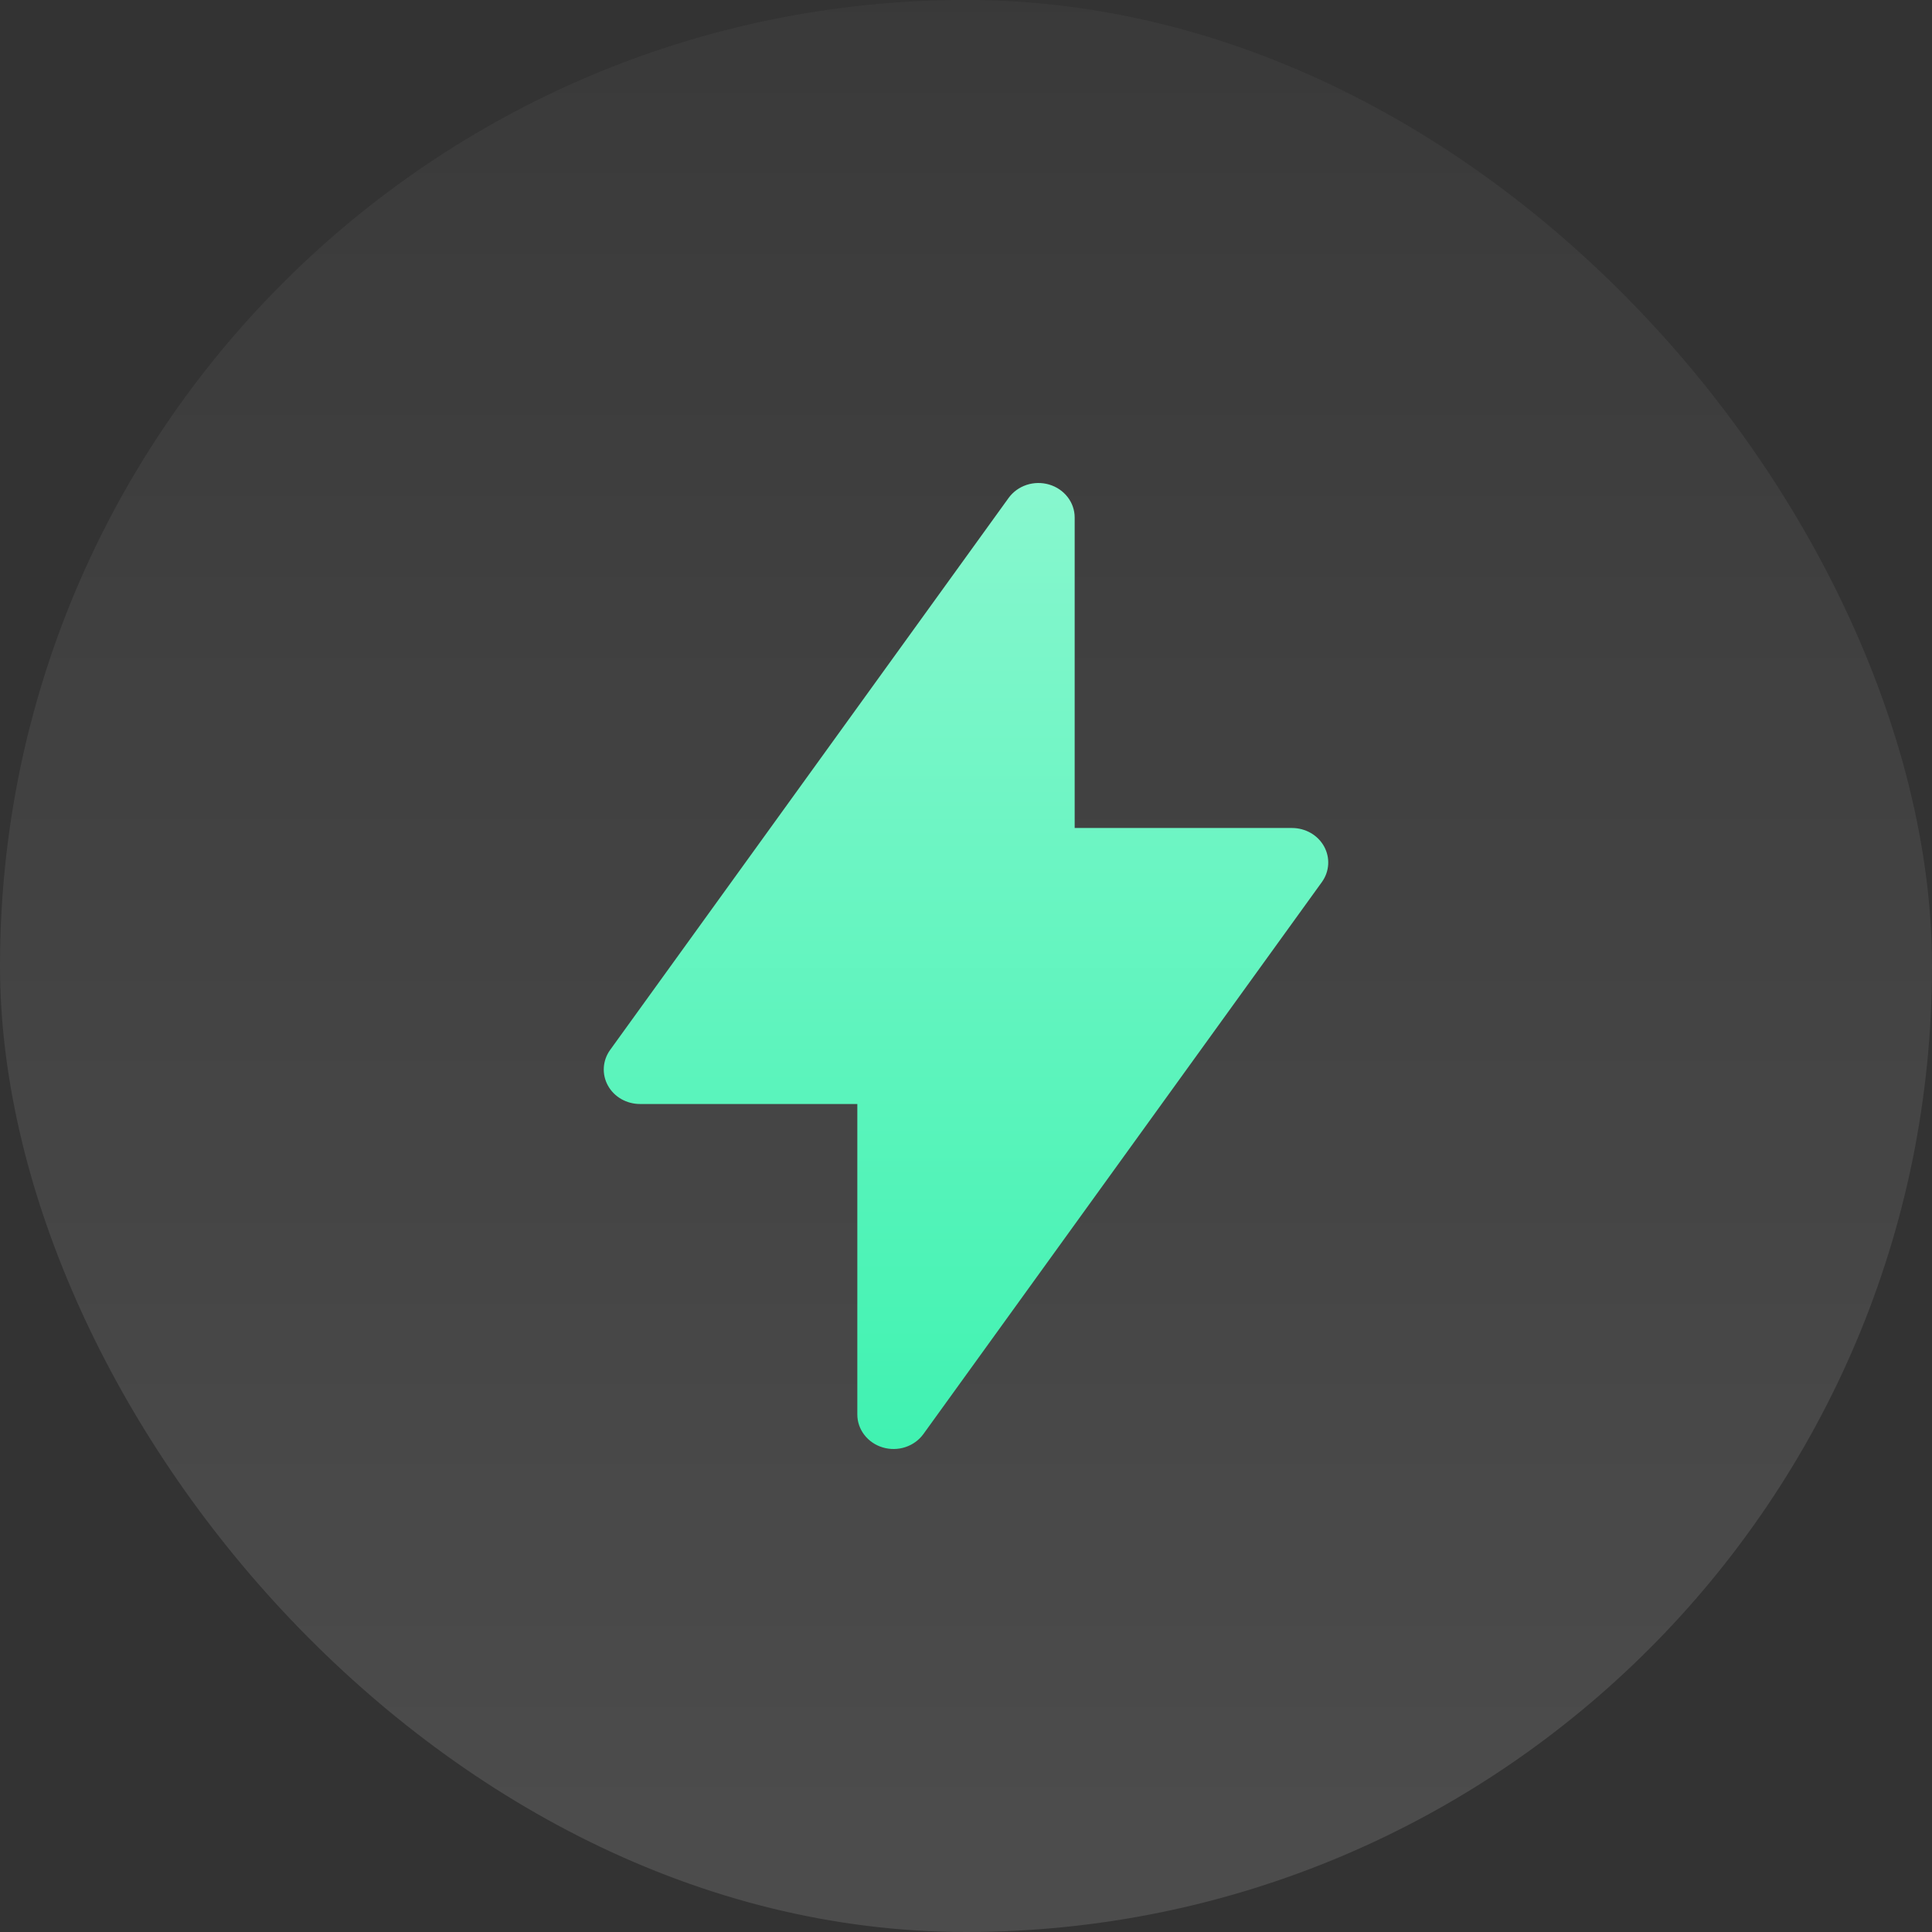 <?xml version="1.0" encoding="UTF-8"?> <svg xmlns="http://www.w3.org/2000/svg" width="56" height="56" viewBox="0 0 56 56" fill="none"><rect x="0" y="0" width="56" height="56" fill="#333333" stroke="none"/><rect width="56" height="56" rx="28" fill="url(#paint0_linear_2168_10674)" fill-opacity="0.12"></rect><path fill-rule="evenodd" clip-rule="evenodd" d="M31.15 14.999C31.15 14.786 31.078 14.578 30.945 14.407C30.812 14.235 30.625 14.108 30.411 14.045C30.197 13.982 29.968 13.985 29.756 14.055C29.544 14.125 29.362 14.258 29.235 14.433L17.684 30.434C17.576 30.584 17.513 30.76 17.502 30.942C17.491 31.123 17.532 31.305 17.621 31.466C17.71 31.627 17.843 31.762 18.007 31.856C18.171 31.95 18.358 32 18.55 32H24.85V41.001C24.85 41.214 24.922 41.422 25.055 41.593C25.188 41.765 25.375 41.892 25.589 41.955C25.803 42.018 26.032 42.015 26.244 41.945C26.456 41.875 26.638 41.742 26.765 41.567L38.316 25.566C38.424 25.416 38.487 25.24 38.498 25.058C38.509 24.877 38.468 24.695 38.379 24.534C38.29 24.373 38.157 24.238 37.993 24.144C37.829 24.05 37.642 24 37.45 24H31.15V14.999Z" fill="url(#paint1_linear_2168_10674)"></path><defs><linearGradient id="paint0_linear_2168_10674" x1="24.75" y1="-19.55" x2="24.75" y2="52.05" gradientUnits="userSpaceOnUse"><stop stop-color="white" stop-opacity="0"></stop><stop offset="1" stop-color="white"></stop></linearGradient><linearGradient id="paint1_linear_2168_10674" x1="28" y1="14.133" x2="28" y2="42" gradientUnits="userSpaceOnUse"><stop stop-color="#87F7CE"></stop><stop offset="1" stop-color="#40F2B1"></stop></linearGradient></defs></svg> 